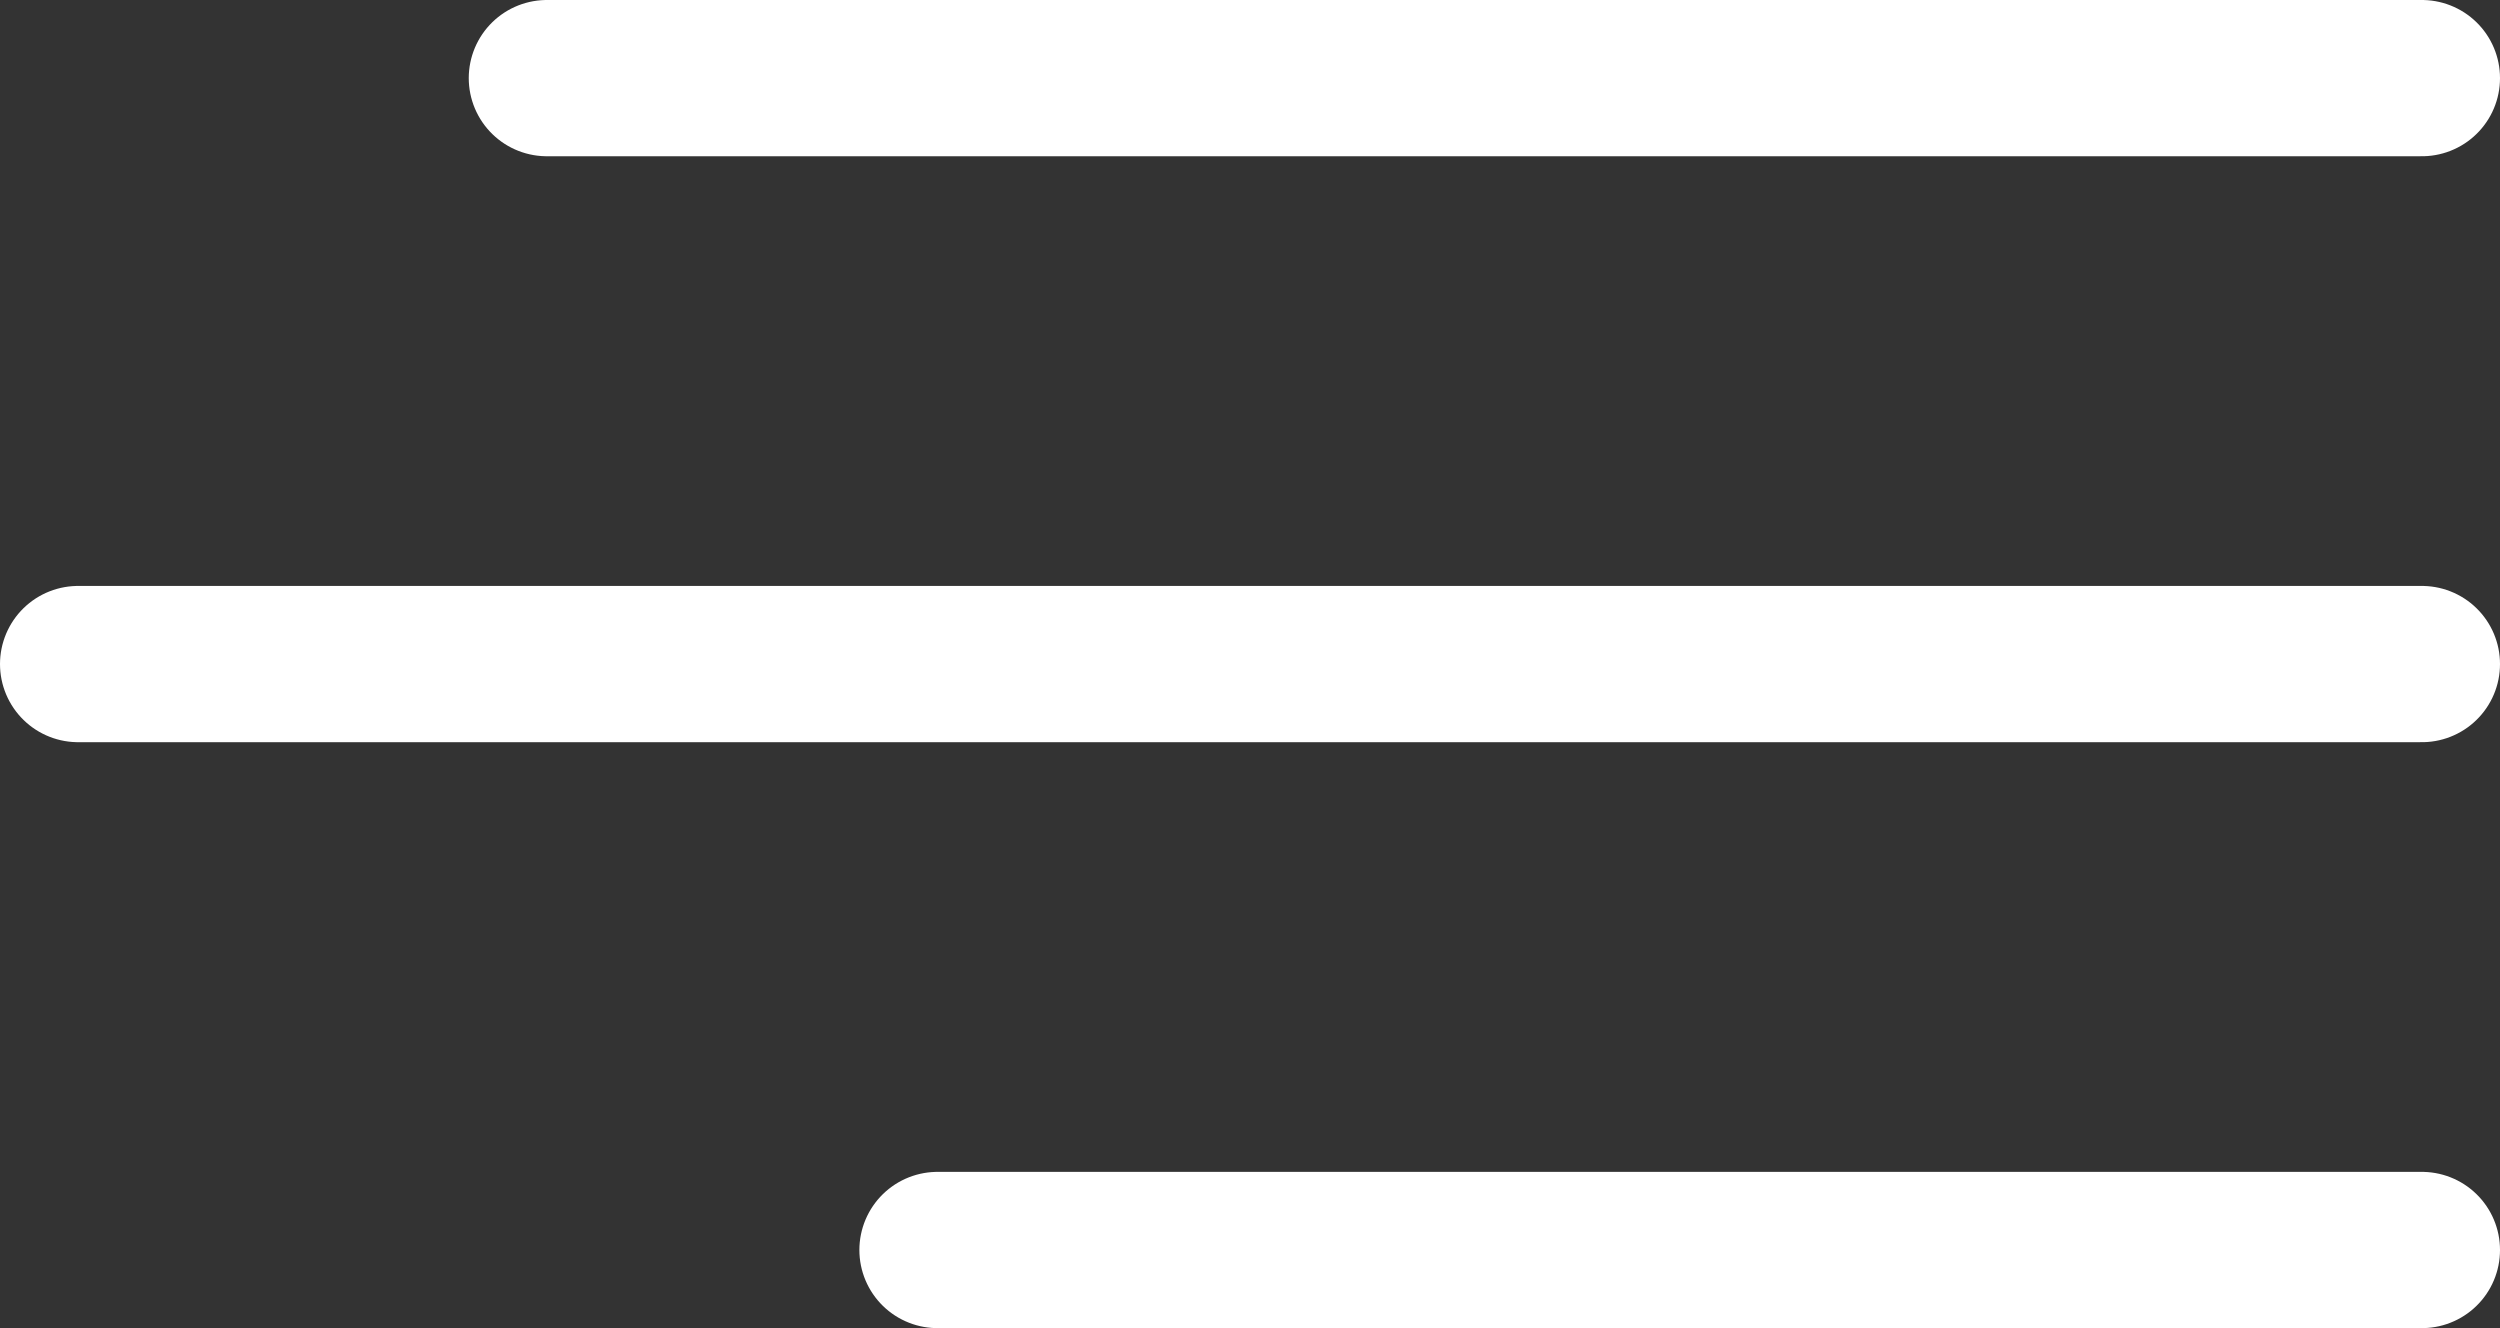 <svg xmlns="http://www.w3.org/2000/svg" width="32" height="17" viewBox="0 0 32 17"><rect x="0" y="0" width="32" height="17" fill="#333333" stroke="none"/><g id="Group_108" data-name="Group 108" transform="translate(-5191.5 156.5)"><line id="Line_12" data-name="Line 12" x2="24" transform="translate(5198.5 -155.5)" fill="none" stroke="#fff" stroke-linecap="round" stroke-width="2"></line><line id="Line_13" data-name="Line 13" x2="30" transform="translate(5192.5 -148)" fill="none" stroke="#fff" stroke-linecap="round" stroke-width="2"></line><line id="Line_14" data-name="Line 14" x2="19" transform="translate(5203.5 -140.5)" fill="none" stroke="#fff" stroke-linecap="round" stroke-width="2"></line></g></svg>
